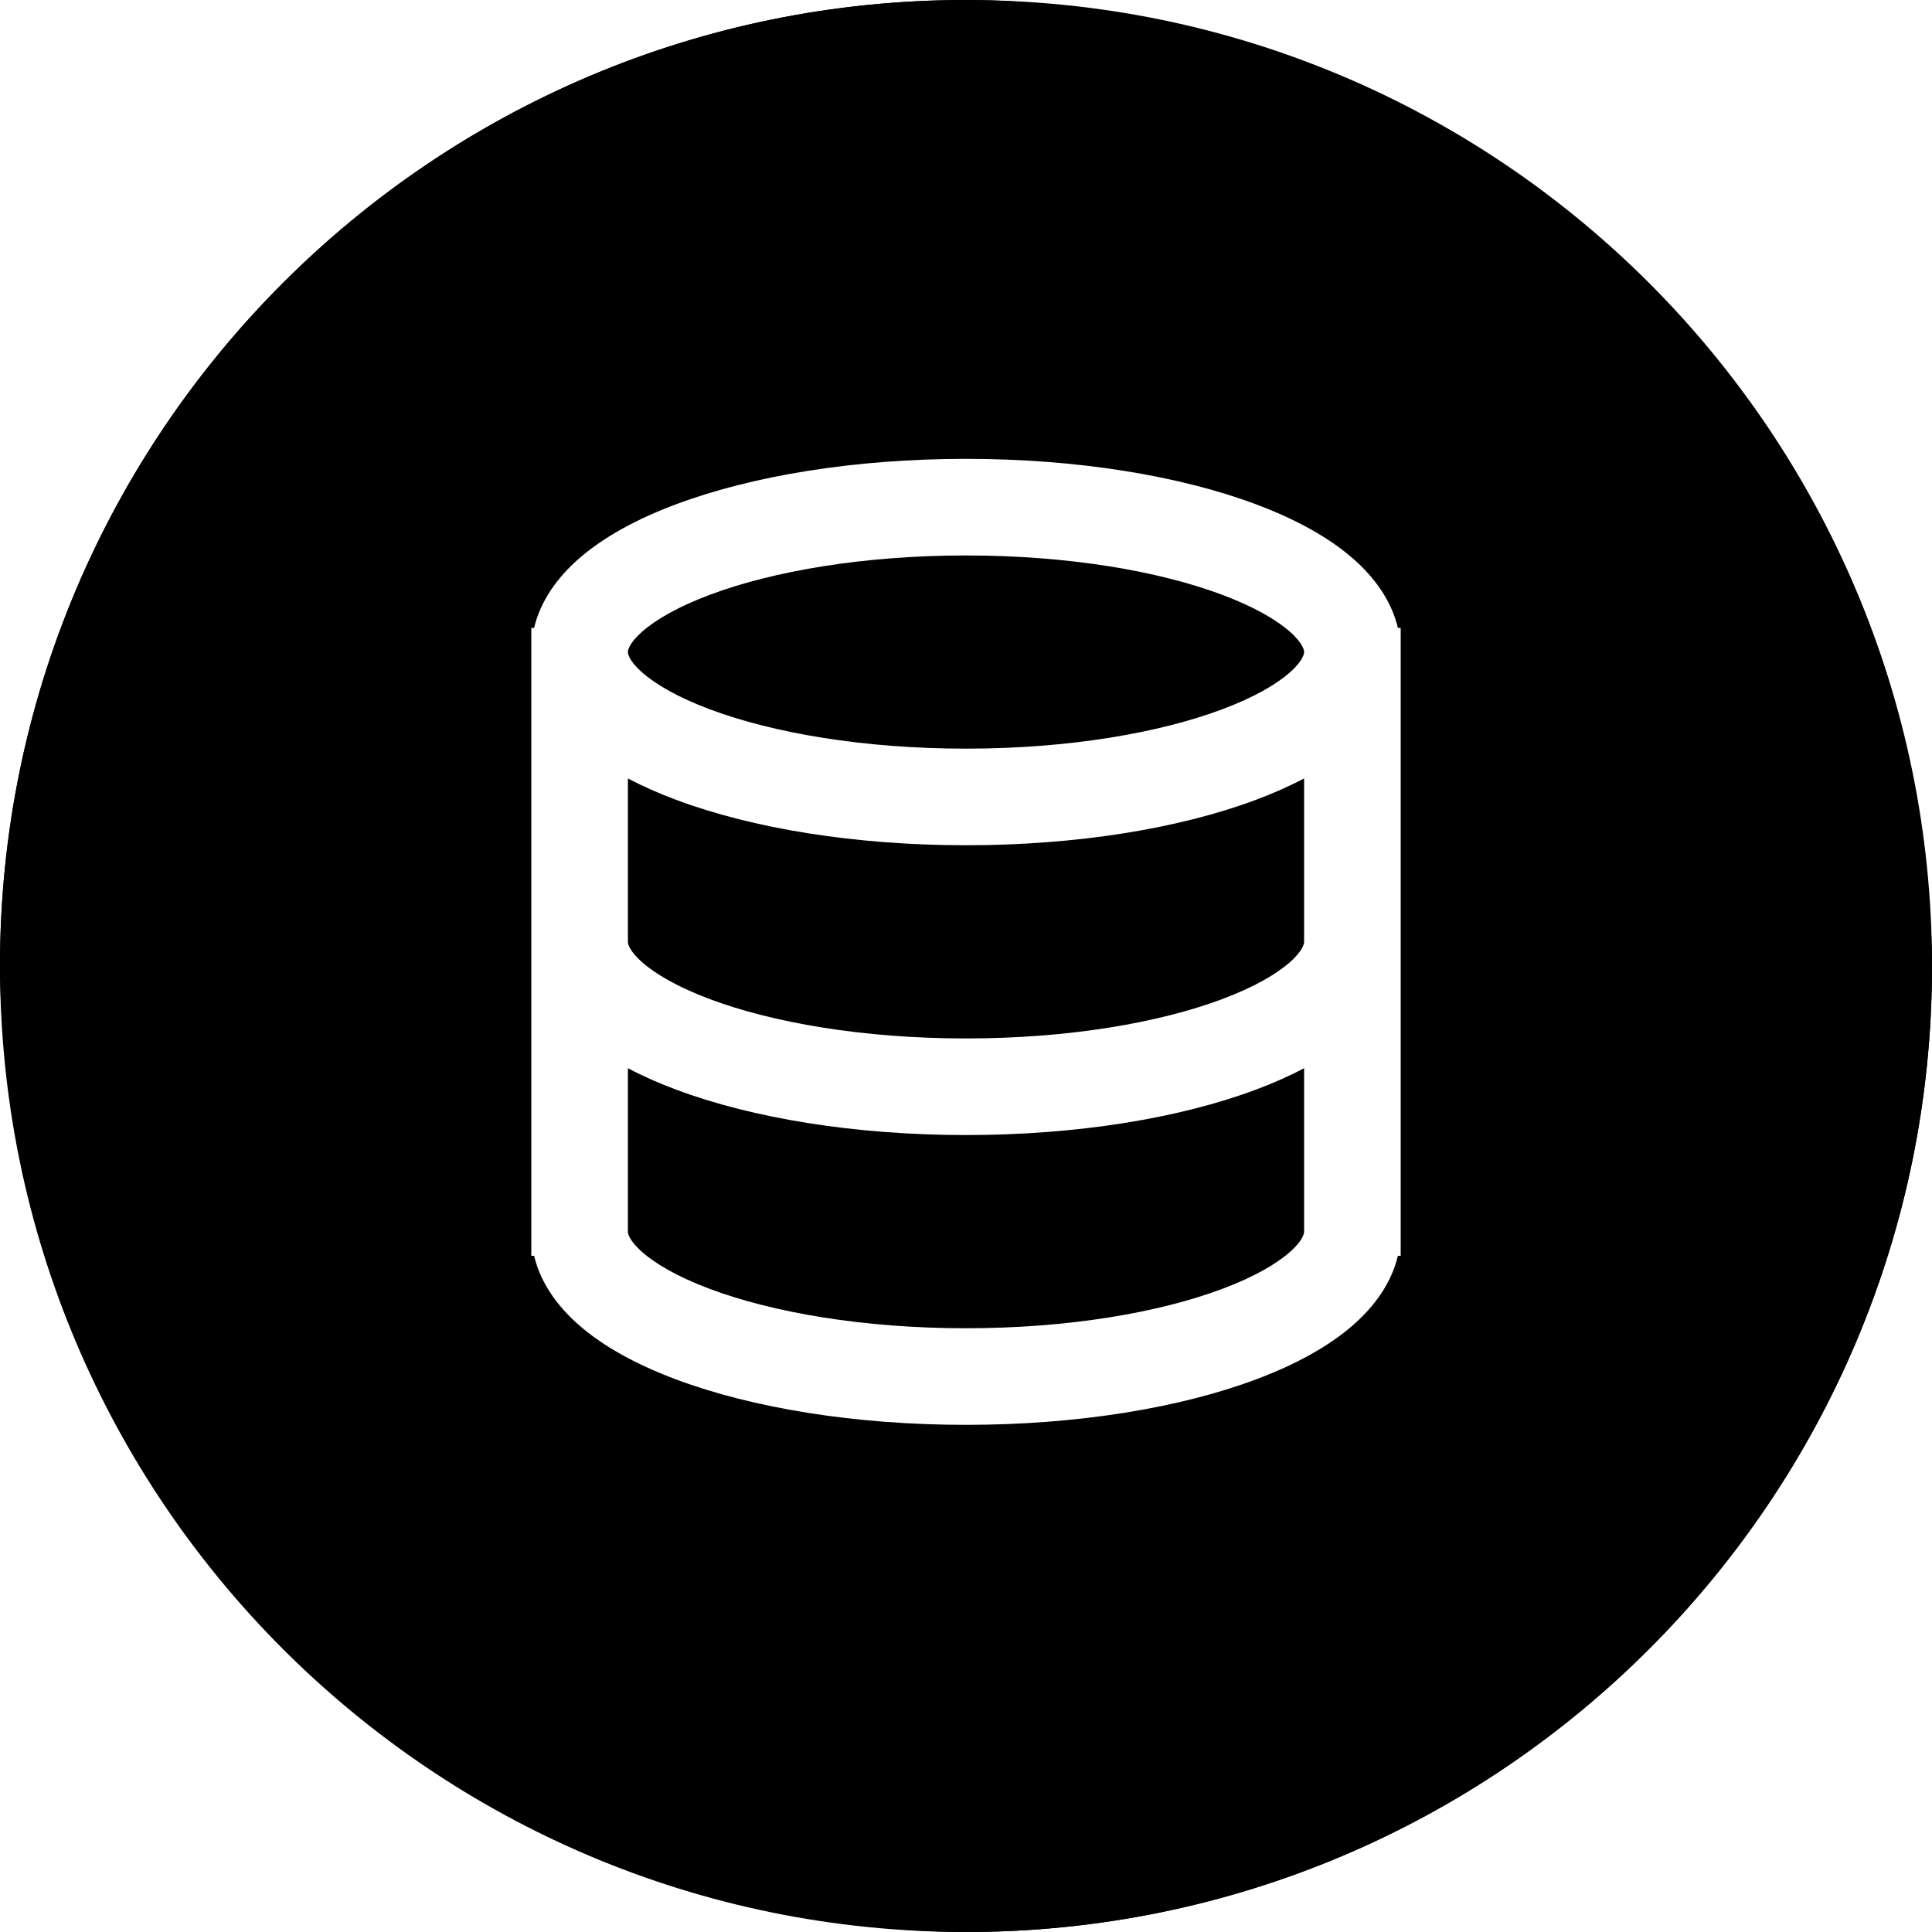 <svg width="80" height="80" viewBox="0 0 80 80" fill="none" xmlns="http://www.w3.org/2000/svg">
<rect x="0.5" y="0.5" width="79" height="79" rx="39.5" stroke="black"/>
<path d="M26 27C26 26.949 26.02 26.661 26.584 26.161C27.146 25.663 28.072 25.124 29.389 24.63C32.007 23.648 35.758 23 40 23C44.242 23 47.993 23.648 50.611 24.63C51.928 25.124 52.854 25.663 53.416 26.161C53.979 26.66 54 26.948 54 27C54 27.051 53.979 27.34 53.416 27.839C52.854 28.337 51.928 28.876 50.611 29.37C47.993 30.352 44.242 31 40 31C35.758 31 32.007 30.352 29.389 29.37C28.072 28.876 27.146 28.337 26.584 27.839C26.02 27.339 26 27.051 26 27Z" fill="black"/>
<path d="M52.016 33.115C52.715 32.853 53.382 32.56 54 32.232V39C54 39.053 53.977 39.341 53.416 39.839C52.854 40.337 51.928 40.876 50.611 41.37C47.993 42.352 44.242 43 40 43C35.758 43 32.007 42.352 29.389 41.37C28.072 40.876 27.146 40.337 26.584 39.839C26.02 39.339 26 39.051 26 39V32.232C26.618 32.56 27.285 32.853 27.984 33.115C31.157 34.305 35.405 35 40 35C44.595 35 48.843 34.305 52.016 33.115Z" fill="black"/>
<path d="M52.016 45.115C52.715 44.853 53.382 44.56 54 44.232V51C54 51.053 53.977 51.342 53.416 51.839C52.854 52.337 51.928 52.876 50.611 53.37C47.993 54.352 44.242 55 40 55C35.758 55 32.007 54.352 29.389 53.37C28.072 52.876 27.146 52.337 26.584 51.839C26.02 51.339 26 51.051 26 51V44.232C26.618 44.56 27.285 44.853 27.984 45.115C31.157 46.305 35.405 47 40 47C44.595 47 48.843 46.305 52.016 45.115Z" fill="black"/>
<path fill-rule="evenodd" clip-rule="evenodd" d="M40 80C62.091 80 80 62.091 80 40C80 17.909 62.091 0 40 0C17.909 0 0 17.909 0 40C0 62.091 17.909 80 40 80ZM56.069 23.168C56.896 23.901 57.612 24.851 57.884 26H58V52H57.884C57.612 53.149 56.896 54.099 56.069 54.832C55.012 55.77 53.595 56.523 52.016 57.115C48.843 58.305 44.595 59 40 59C35.405 59 31.157 58.305 27.984 57.115C26.405 56.523 24.988 55.77 23.93 54.832C23.104 54.099 22.388 53.149 22.116 52H22V26H22.116C22.388 24.851 23.104 23.901 23.93 23.168C24.988 22.23 26.405 21.477 27.984 20.885C31.157 19.695 35.405 19 40 19C44.595 19 48.843 19.695 52.016 20.885C53.595 21.477 55.012 22.23 56.069 23.168Z" fill="black"/>
</svg>
